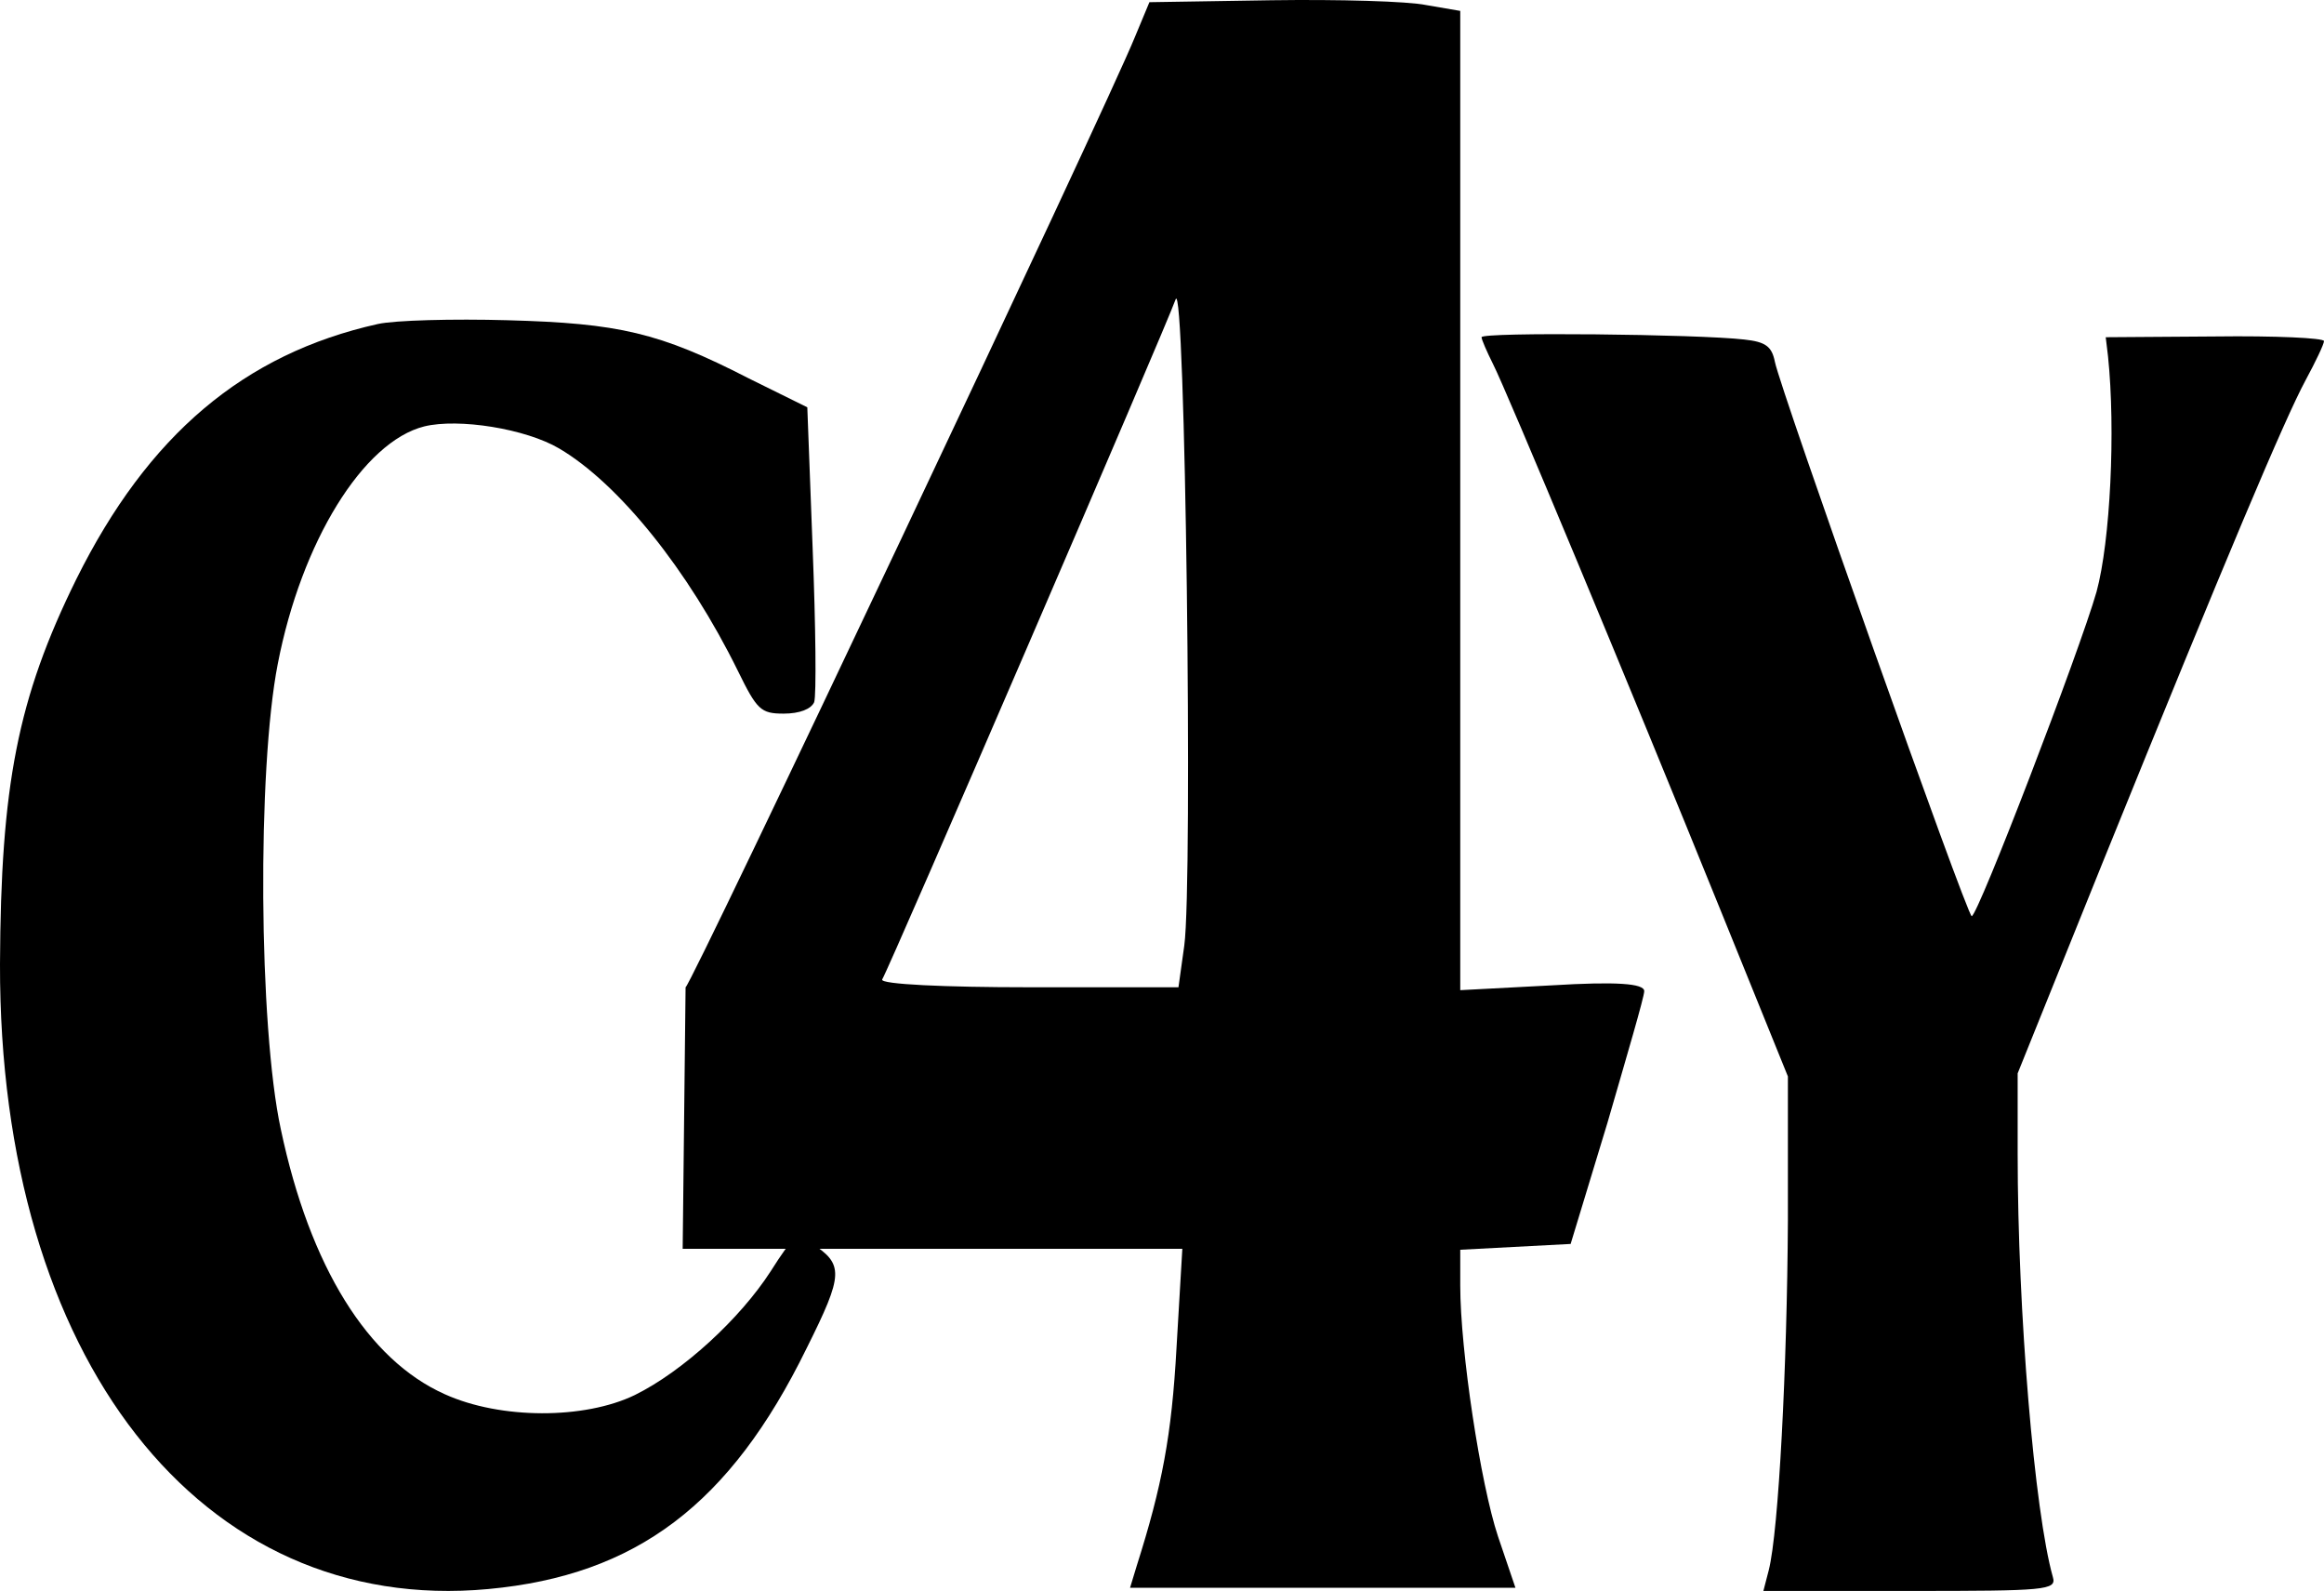 <svg xmlns="http://www.w3.org/2000/svg" fill="none" viewBox="0 0 320 219" height="219" width="320">
<path fill="black" d="M52.008 44.606C33.622 48.707 20.383 59.853 10.507 79.727C2.417 96.131 0.105 108.118 0 132.724C-0.105 186.982 27.633 222.418 67.243 218.738C87.626 216.845 100.549 207.066 111.056 185.615C116.204 175.31 116.204 174.049 111.687 171.104C109.69 169.737 109.27 170.053 106.118 174.995C101.915 181.514 94.035 188.77 87.416 192.03C80.482 195.394 68.924 195.394 61.254 191.924C50.643 187.193 42.657 174.364 38.665 155.437C35.618 141.346 35.408 105.91 38.245 91.399C41.502 74.575 50.012 60.8 58.418 58.697C63.146 57.54 72.391 59.012 77.014 61.746C85.21 66.583 94.771 78.465 101.6 92.345C104.227 97.708 104.752 98.234 107.904 98.234C110.111 98.234 111.687 97.603 112.107 96.657C112.422 95.71 112.317 86.247 111.897 75.521L111.161 56.068L103.071 52.072C90.778 45.763 85.21 44.501 69.87 44.081C62.41 43.87 54.32 44.081 52.008 44.606Z"></path>
<path fill="black" d="M158.267 0.301L156.267 5.101C152.267 14.967 95.067 135.901 94.4 135.901L94 171.901H128.4H162.8L162 185.501C161.333 197.634 160 204.567 156.533 215.501L155.6 218.567H182.133H208.667L206.267 211.501C203.867 204.301 201.067 185.901 201.067 176.967V172.034L208.667 171.634L216.267 171.234L221.333 154.567C224 145.367 226.4 137.234 226.4 136.434C226.4 135.367 222.533 135.101 213.733 135.634L201.067 136.301V68.834V1.501L196.4 0.701C193.867 0.167 184.267 -0.099 175.067 0.034L158.267 0.301ZM163.067 130.167L162.267 135.901H141.6C130.267 135.901 121.2 135.501 121.467 134.834C122.533 133.101 160.667 44.701 161.867 41.234C163.2 37.367 164.267 121.367 163.067 130.167Z"></path>
<path fill="black" d="M204 46.42C204 46.737 204.738 48.426 205.582 50.115C207.375 53.598 224.247 94.025 237.113 125.797L246.182 148.174V168.018C246.076 188.073 244.916 210.767 243.545 216.15L242.807 219H263.055C281.72 219 283.196 218.894 282.669 217.1C280.138 208.128 277.818 180.579 277.818 158.835V147.752L289.524 118.724C306.713 76.292 314.622 57.609 317.469 52.331C318.84 49.798 320 47.37 320 46.948C320 46.526 313.251 46.209 305.025 46.315L289.945 46.42L290.262 49.059C291.316 59.193 290.578 74.498 288.68 81.464C286.36 89.592 272.335 126.113 271.491 126.113C270.858 126.113 245.127 53.598 244.389 49.798C243.967 47.687 243.124 47.054 240.171 46.737C233.844 45.998 204 45.682 204 46.42Z"></path>
</svg>
